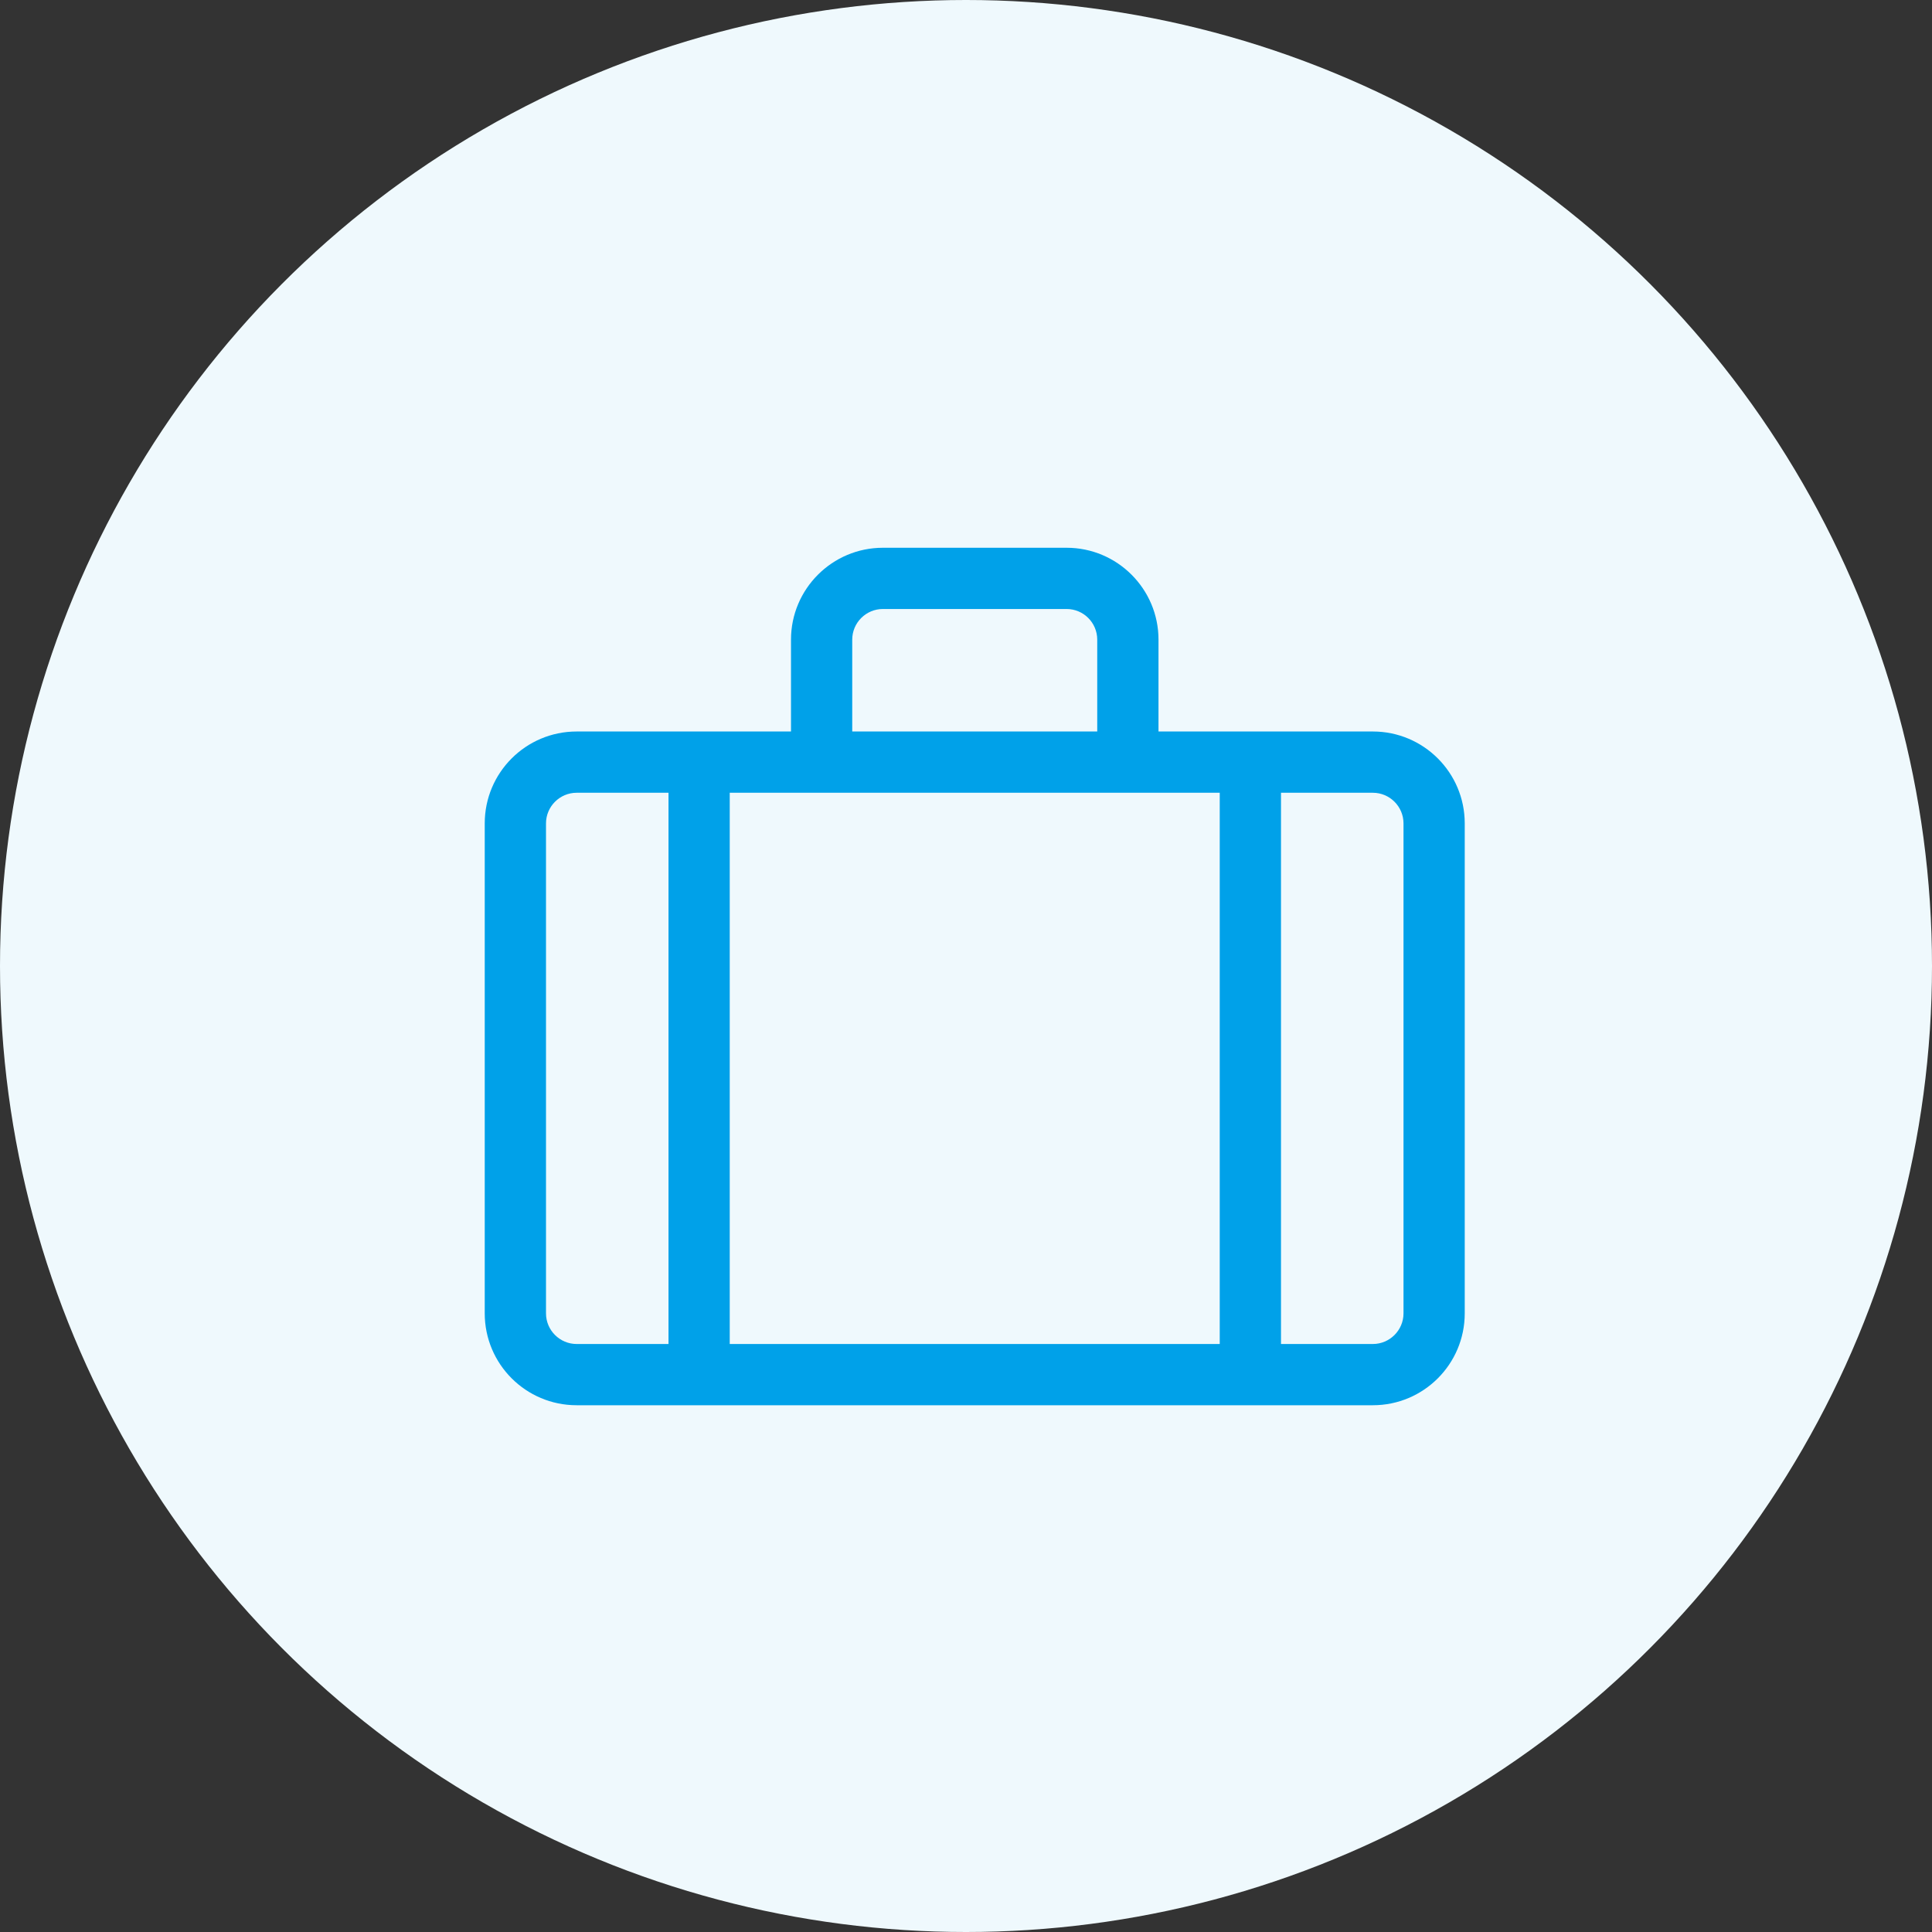 <?xml version="1.0" encoding="UTF-8"?>
<svg width="69px" height="69px" viewBox="0 0 69 69" version="1.1" xmlns="http://www.w3.org/2000/svg" xmlns:xlink="http://www.w3.org/1999/xlink">
    <rect x="0" y="0" width="69" height="69" fill="#333333" stroke="none"/>
    <!-- Generator: Sketch 64 (93537) - https://sketch.com -->
    <title>hosting_icons_02</title>
    <desc>Created with Sketch.</desc>
    <g id="Page-1" stroke="none" stroke-width="1" fill="none" fill-rule="evenodd">
        <g id="rochen_wordpress_v2" transform="translate(-770, -1745)">
            <g id="Section-02" transform="translate(240, 1454)">
                <g id="Column-02" transform="translate(530, 291)">
                    <g id="hosting_icons_02">
                        <circle id="Oval" fill="#EFF9FD" cx="34.5" cy="34.5" r="34.5"></circle>
                        <path d="M49.031,50.187 C50.843,50.187 52.312,48.718 52.312,46.906 L52.312,29.406 C52.312,27.595 50.843,26.125 49.031,26.125 L41.375,26.125 L41.375,22.844 C41.375,21.034 39.903,19.563 38.094,19.563 L31.531,19.563 C29.722,19.563 28.25,21.034 28.25,22.844 L28.25,26.125 L20.594,26.125 C18.782,26.125 17.312,27.595 17.312,29.406 L17.312,46.906 C17.312,48.718 18.782,50.187 20.594,50.187 L49.031,50.187 Z M39.187,26.125 L30.437,26.125 L30.437,22.844 C30.437,22.24 30.929,21.75 31.531,21.75 L38.094,21.75 C38.696,21.75 39.187,22.24 39.187,22.844 L39.187,26.125 Z M23.875,48 L20.594,48 C19.992,48 19.5,47.508 19.5,46.906 L19.5,29.406 C19.5,28.805 19.992,28.313 20.594,28.313 L23.875,28.313 L23.875,48 Z M43.562,48 L26.062,48 L26.062,28.313 L43.562,28.313 L43.562,48 Z M49.031,48 L45.75,48 L45.75,28.313 L49.031,28.313 C49.633,28.313 50.125,28.805 50.125,29.406 L50.125,46.906 C50.125,47.508 49.633,48 49.031,48 Z" id="s" fill="#00A1E9" fill-rule="nonzero"></path>
                    </g>
                </g>
            </g>
        </g>
    </g>
</svg>
